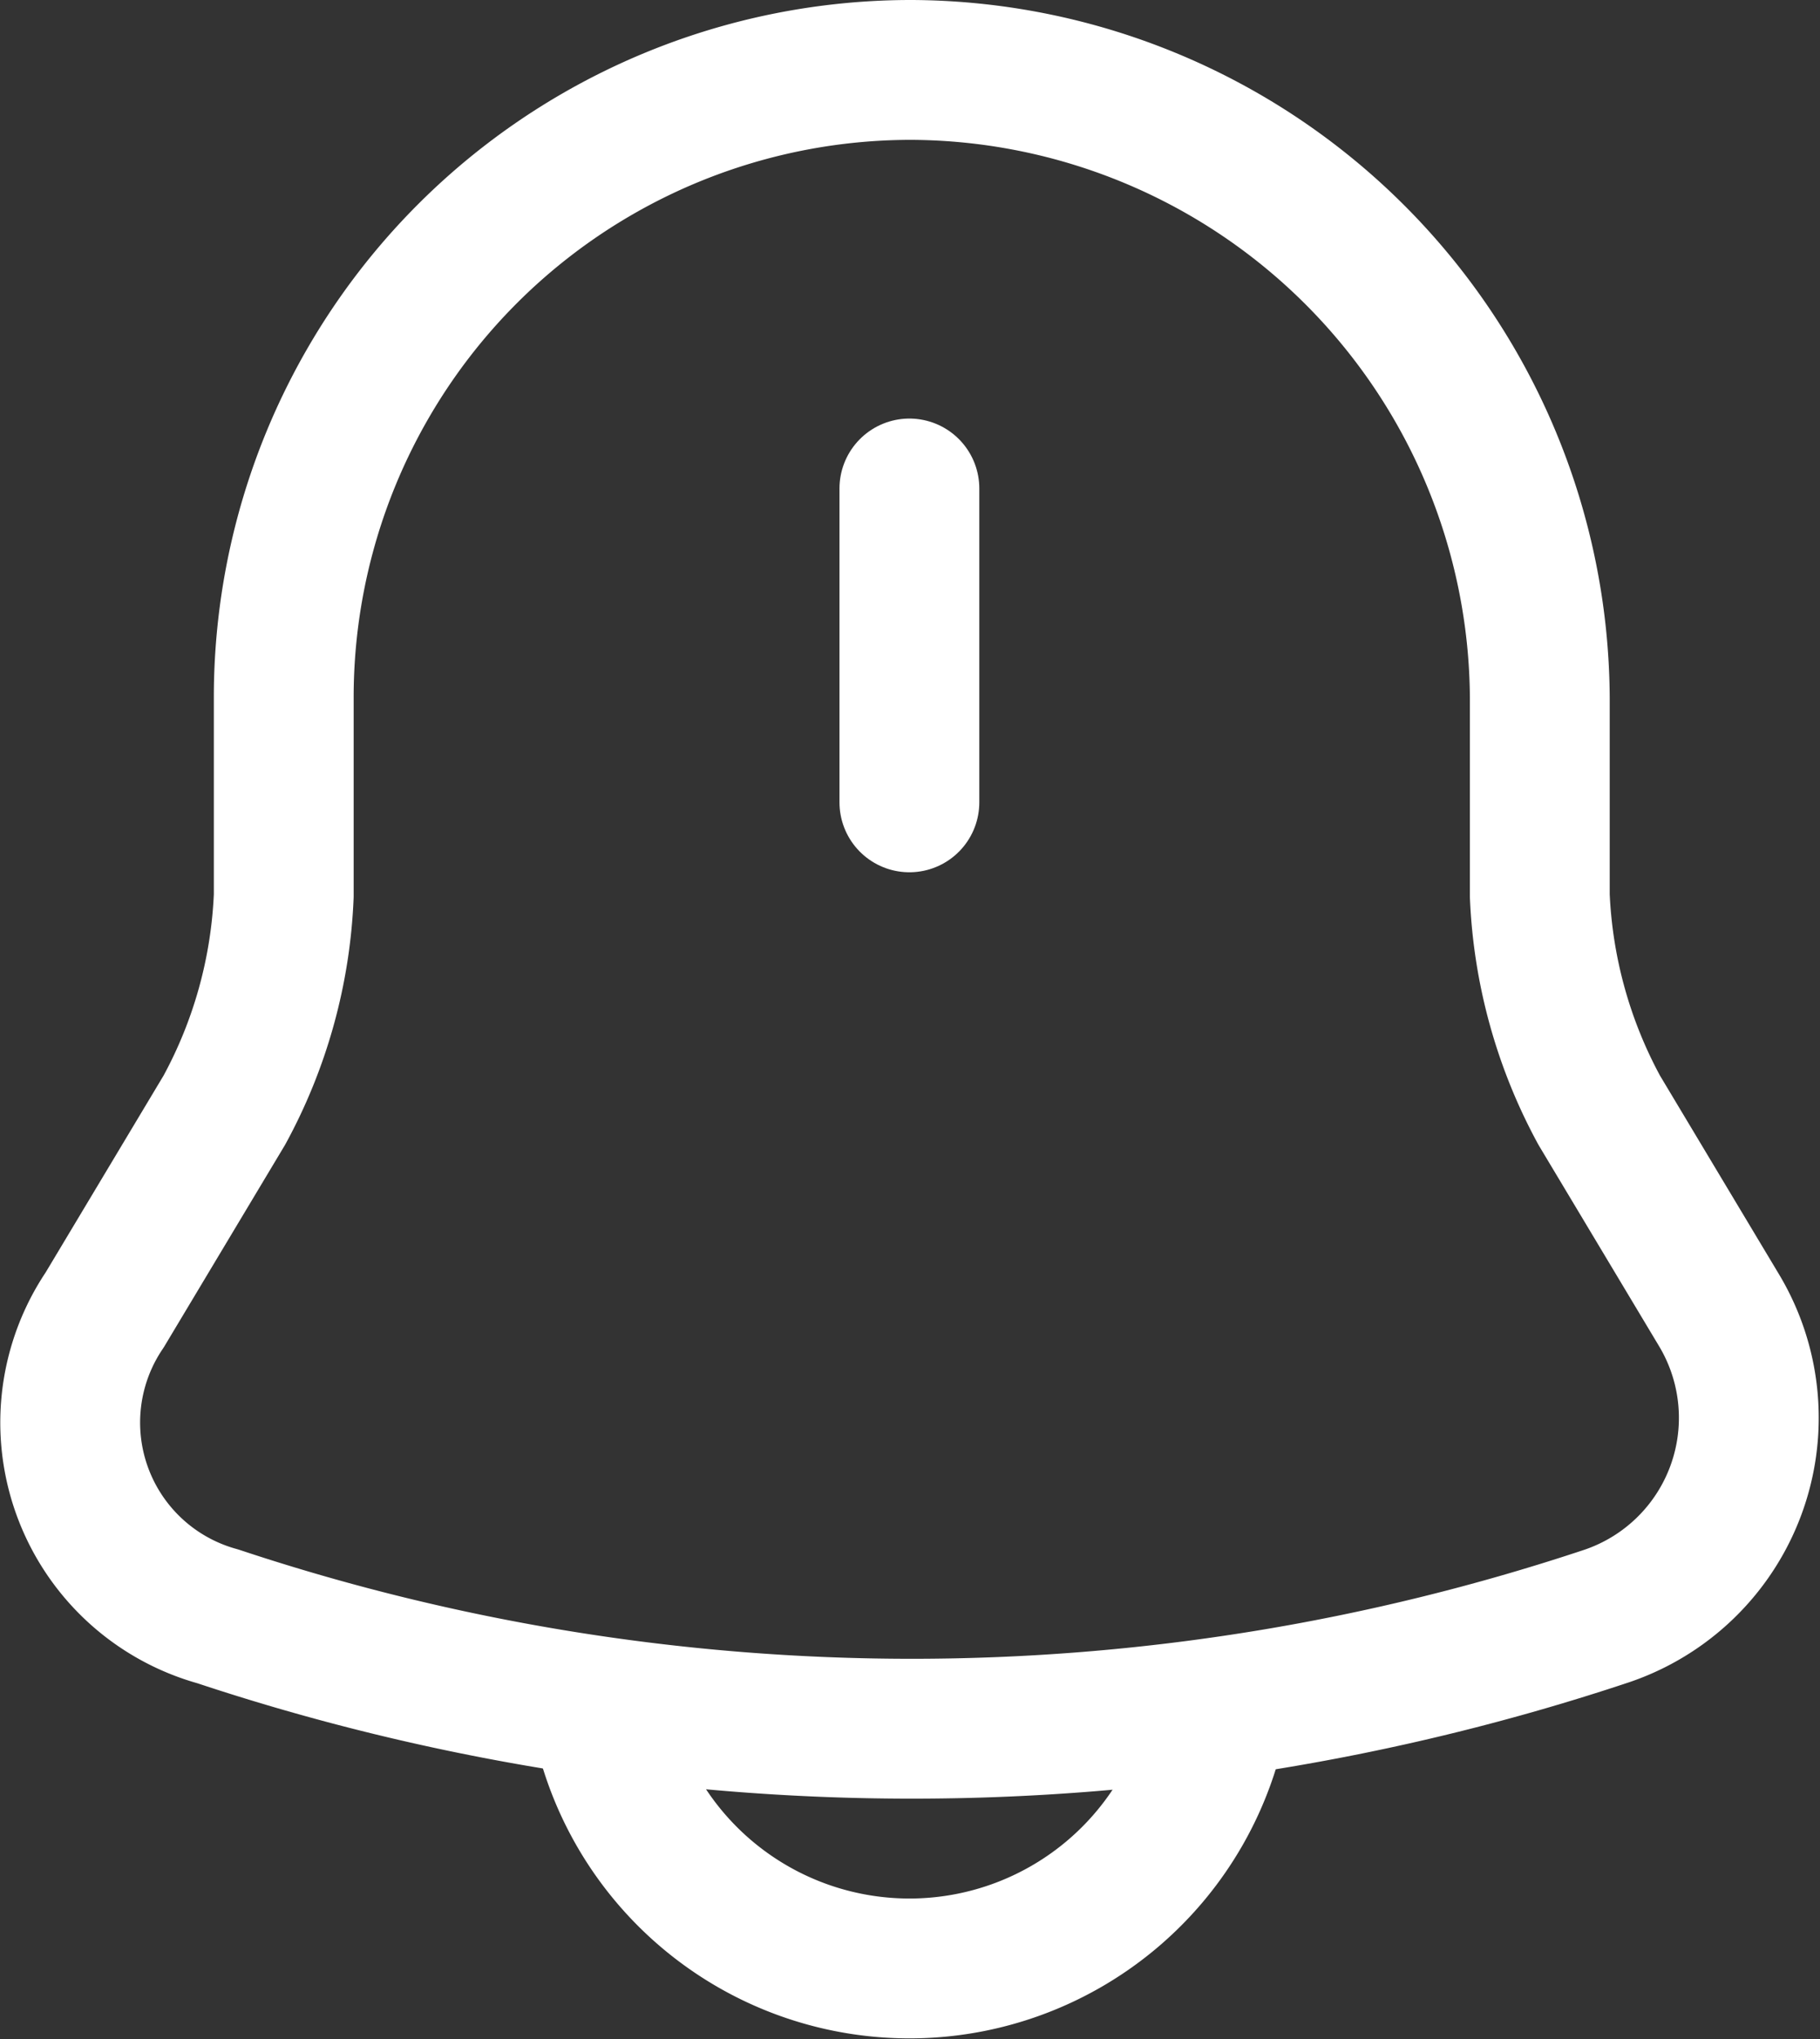 <svg xmlns="http://www.w3.org/2000/svg" width="19.525" height="21.871" viewBox="0 0 19.525 21.871">
  <rect x="0" y="0" width="19.525" height="21.871" fill="#333333" stroke="none"/>
  <g id="Group_129" data-name="Group 129" transform="translate(-2535.564 -4976.886)">
    <path id="Path_137" data-name="Path 137" d="M2545.32,4982.125v3.366" fill="none" stroke="#fff" stroke-linecap="round" stroke-linejoin="round" stroke-width="1.5"/>
    <path id="Path_138" data-name="Path 138" d="M2545.34,4977.636a6.73,6.73,0,0,0-6.732,6.733v2.123a5.255,5.255,0,0,1-.637,2.3l-1.284,2.143a2.156,2.156,0,0,0,1.213,3.286,23.6,23.6,0,0,0,14.891,0,2.244,2.244,0,0,0,1.213-3.286l-1.284-2.143a5.284,5.284,0,0,1-.637-2.3v-2.123A6.772,6.772,0,0,0,2545.34,4977.636Z" fill="none" stroke="#fff" stroke-linecap="round" stroke-linejoin="round" stroke-width="1.5"/>
    <path id="Path_139" data-name="Path 139" d="M2548.64,4995.2a3.368,3.368,0,0,1-6.617.114" fill="none" stroke="#fff" stroke-linecap="round" stroke-linejoin="round" stroke-width="1.5"/>
  </g>
</svg>
